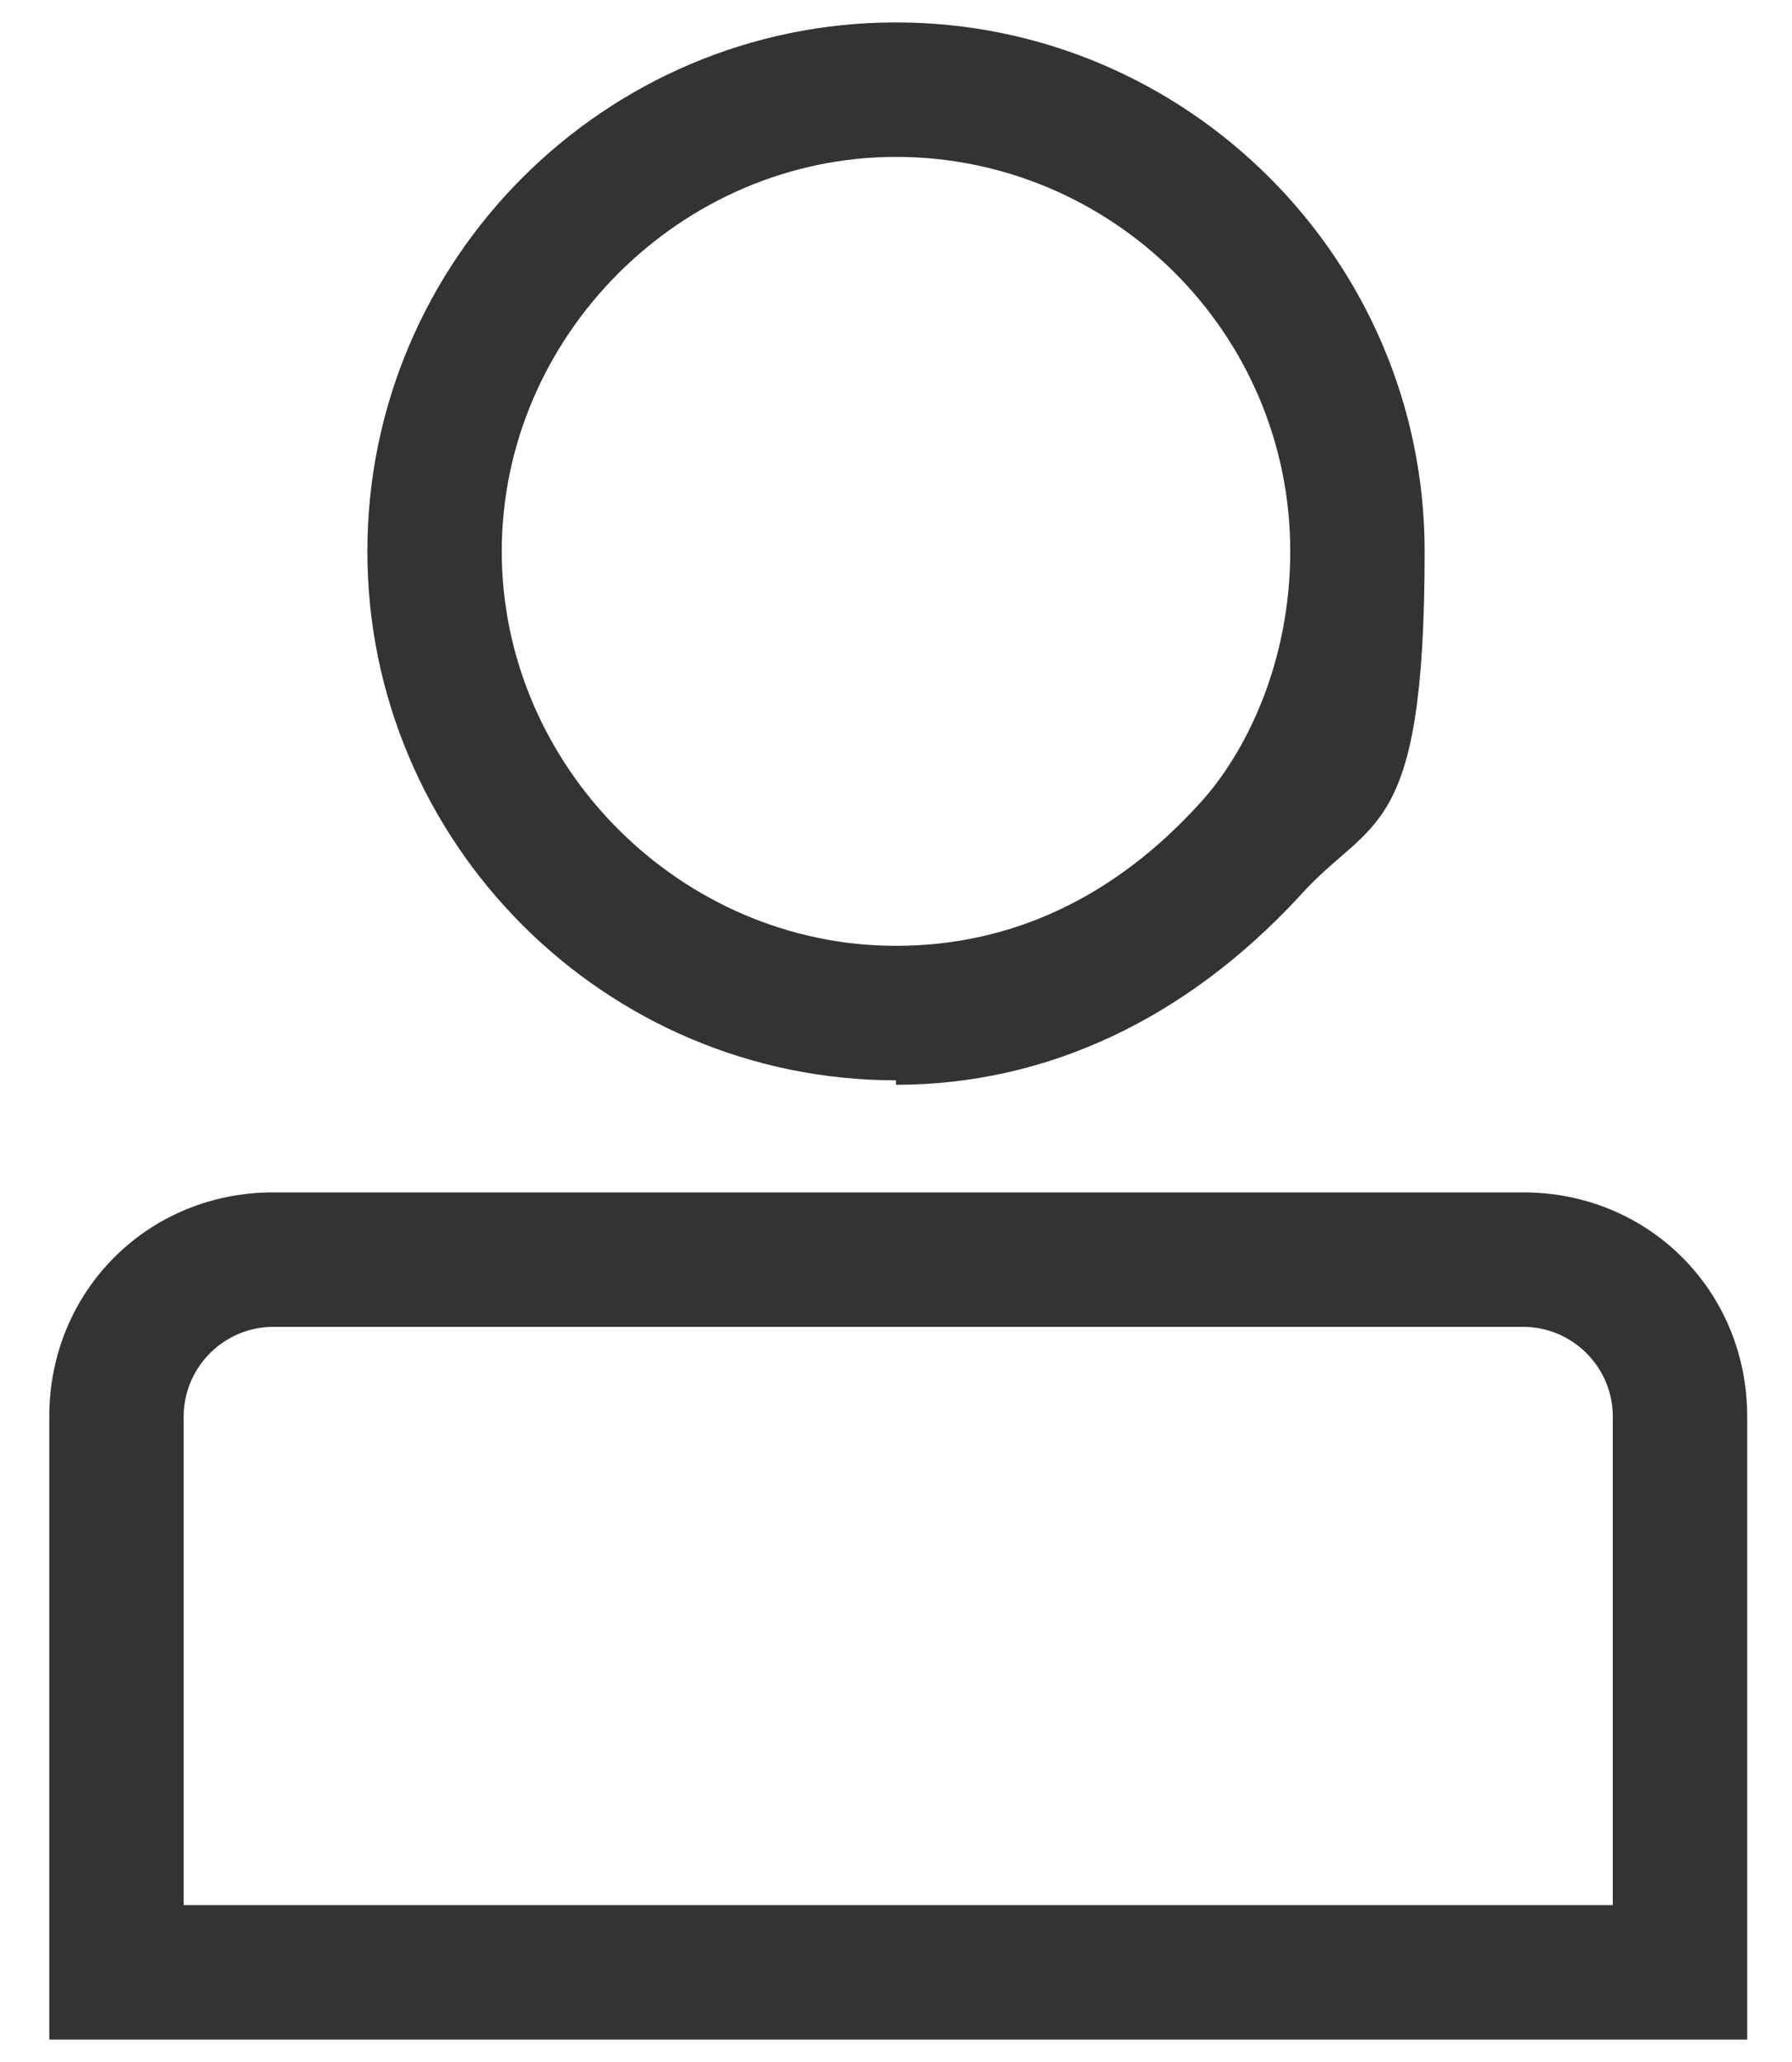 <?xml version="1.0" encoding="UTF-8"?>
<svg xmlns="http://www.w3.org/2000/svg" version="1.1" width="40" height="46" viewBox="0 0 40 46">
  <defs>
    <style>
      .cls-1 {
        fill: none;
      }

      .cls-2 {
        fill: #333;
      }
    </style>
  </defs>
  <!-- Generator: Adobe Illustrator 28.7.1, SVG Export Plug-In . SVG Version: 1.2.0 Build 142)  -->
  <g>
    <g id="_レイヤー_1" data-name="レイヤー_1">
      <g id="_レイヤー_1-2" data-name="_レイヤー_1">
        <g id="_グループ_1118">
          <g id="_グループ_1115">
            <g id="icon_user-solid">
              <path class="cls-1" d="M20,24.1c3.5,0,6.8-1.6,9-4.2,1.8-2.1,2.8-4.8,2.8-7.7C31.8,5.7,26.5.4,20,.4s-11.8,5.3-11.8,11.8,5.3,11.8,11.8,11.8v.1Z"/>
              <path class="cls-2" d="M20,21.1c2.6,0,4.9-1.1,6.8-3.2h0c1-1.1,2-3.1,2-5.6,0-4.9-4-8.8-8.8-8.8s-8.8,4-8.8,8.8,4,8.8,8.8,8.8M20,24.1c-6.5,0-11.8-5.3-11.8-11.8S13.5.5,20,.5s11.8,5.3,11.8,11.8-1.2,5.9-2.8,7.7c-2.5,2.7-5.6,4.2-9,4.2v-.1Z"/>
            </g>
            <g id="_長方形_309">
              <path class="cls-1" d="M6.1,26.6h27.9c2.8,0,5,2.2,5,5v13.9H1.1v-13.9c0-2.8,2.2-5,5-5Z"/>
              <path class="cls-2" d="M38.9,45.5H1.1v-13.9c0-2.8,2.2-5,5-5h27.9c2.8,0,5,2.2,5,5v13.9h-.1ZM4.1,42.5h31.9v-10.9c0-1.1-.9-2-2-2H6.1c-1.1,0-2,.9-2,2v10.9Z"/>
            </g>
          </g>
        </g>
      </g>
    </g>
  </g>
</svg>